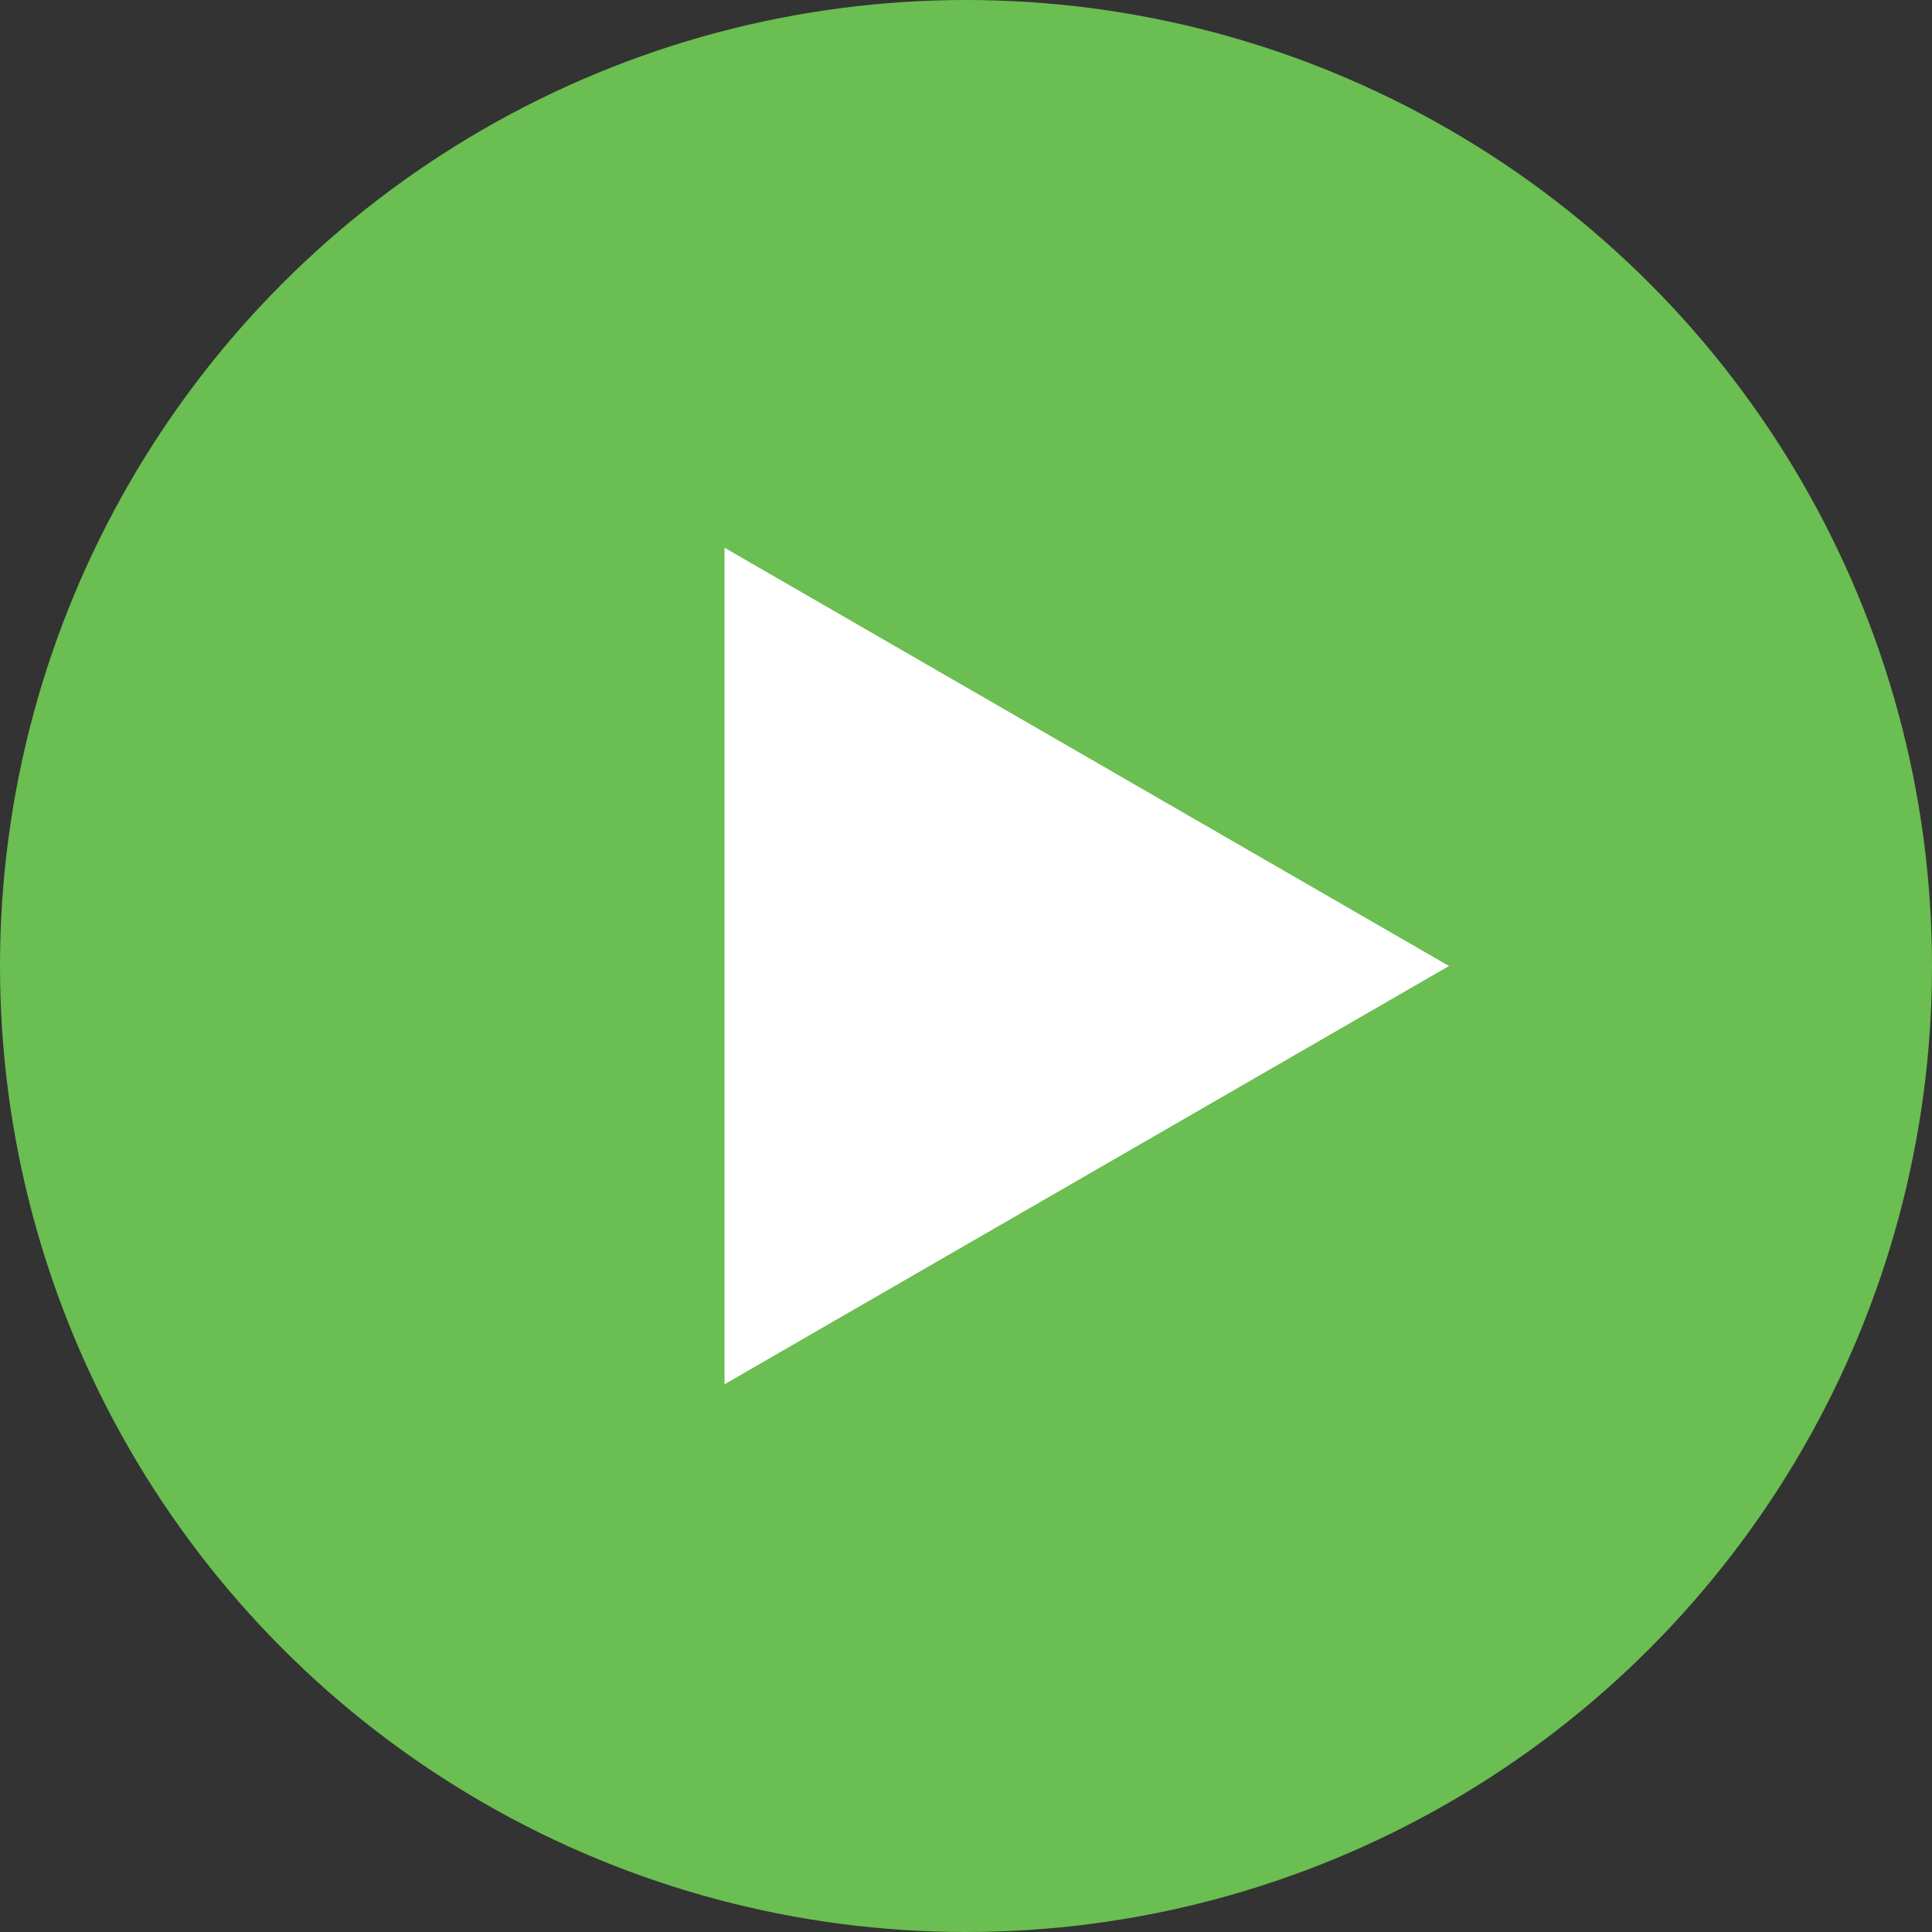 <svg width="70" height="70" viewBox="0 0 70 70" fill="none" xmlns="http://www.w3.org/2000/svg">
<rect x="0" y="0" width="70" height="70" fill="#333333" stroke="none"/>
<circle cx="35" cy="35" r="35" fill="#6BBE51"/>
<path d="M52.5 35L26.25 50.155L26.25 19.845L52.5 35Z" fill="white"/>
</svg>
